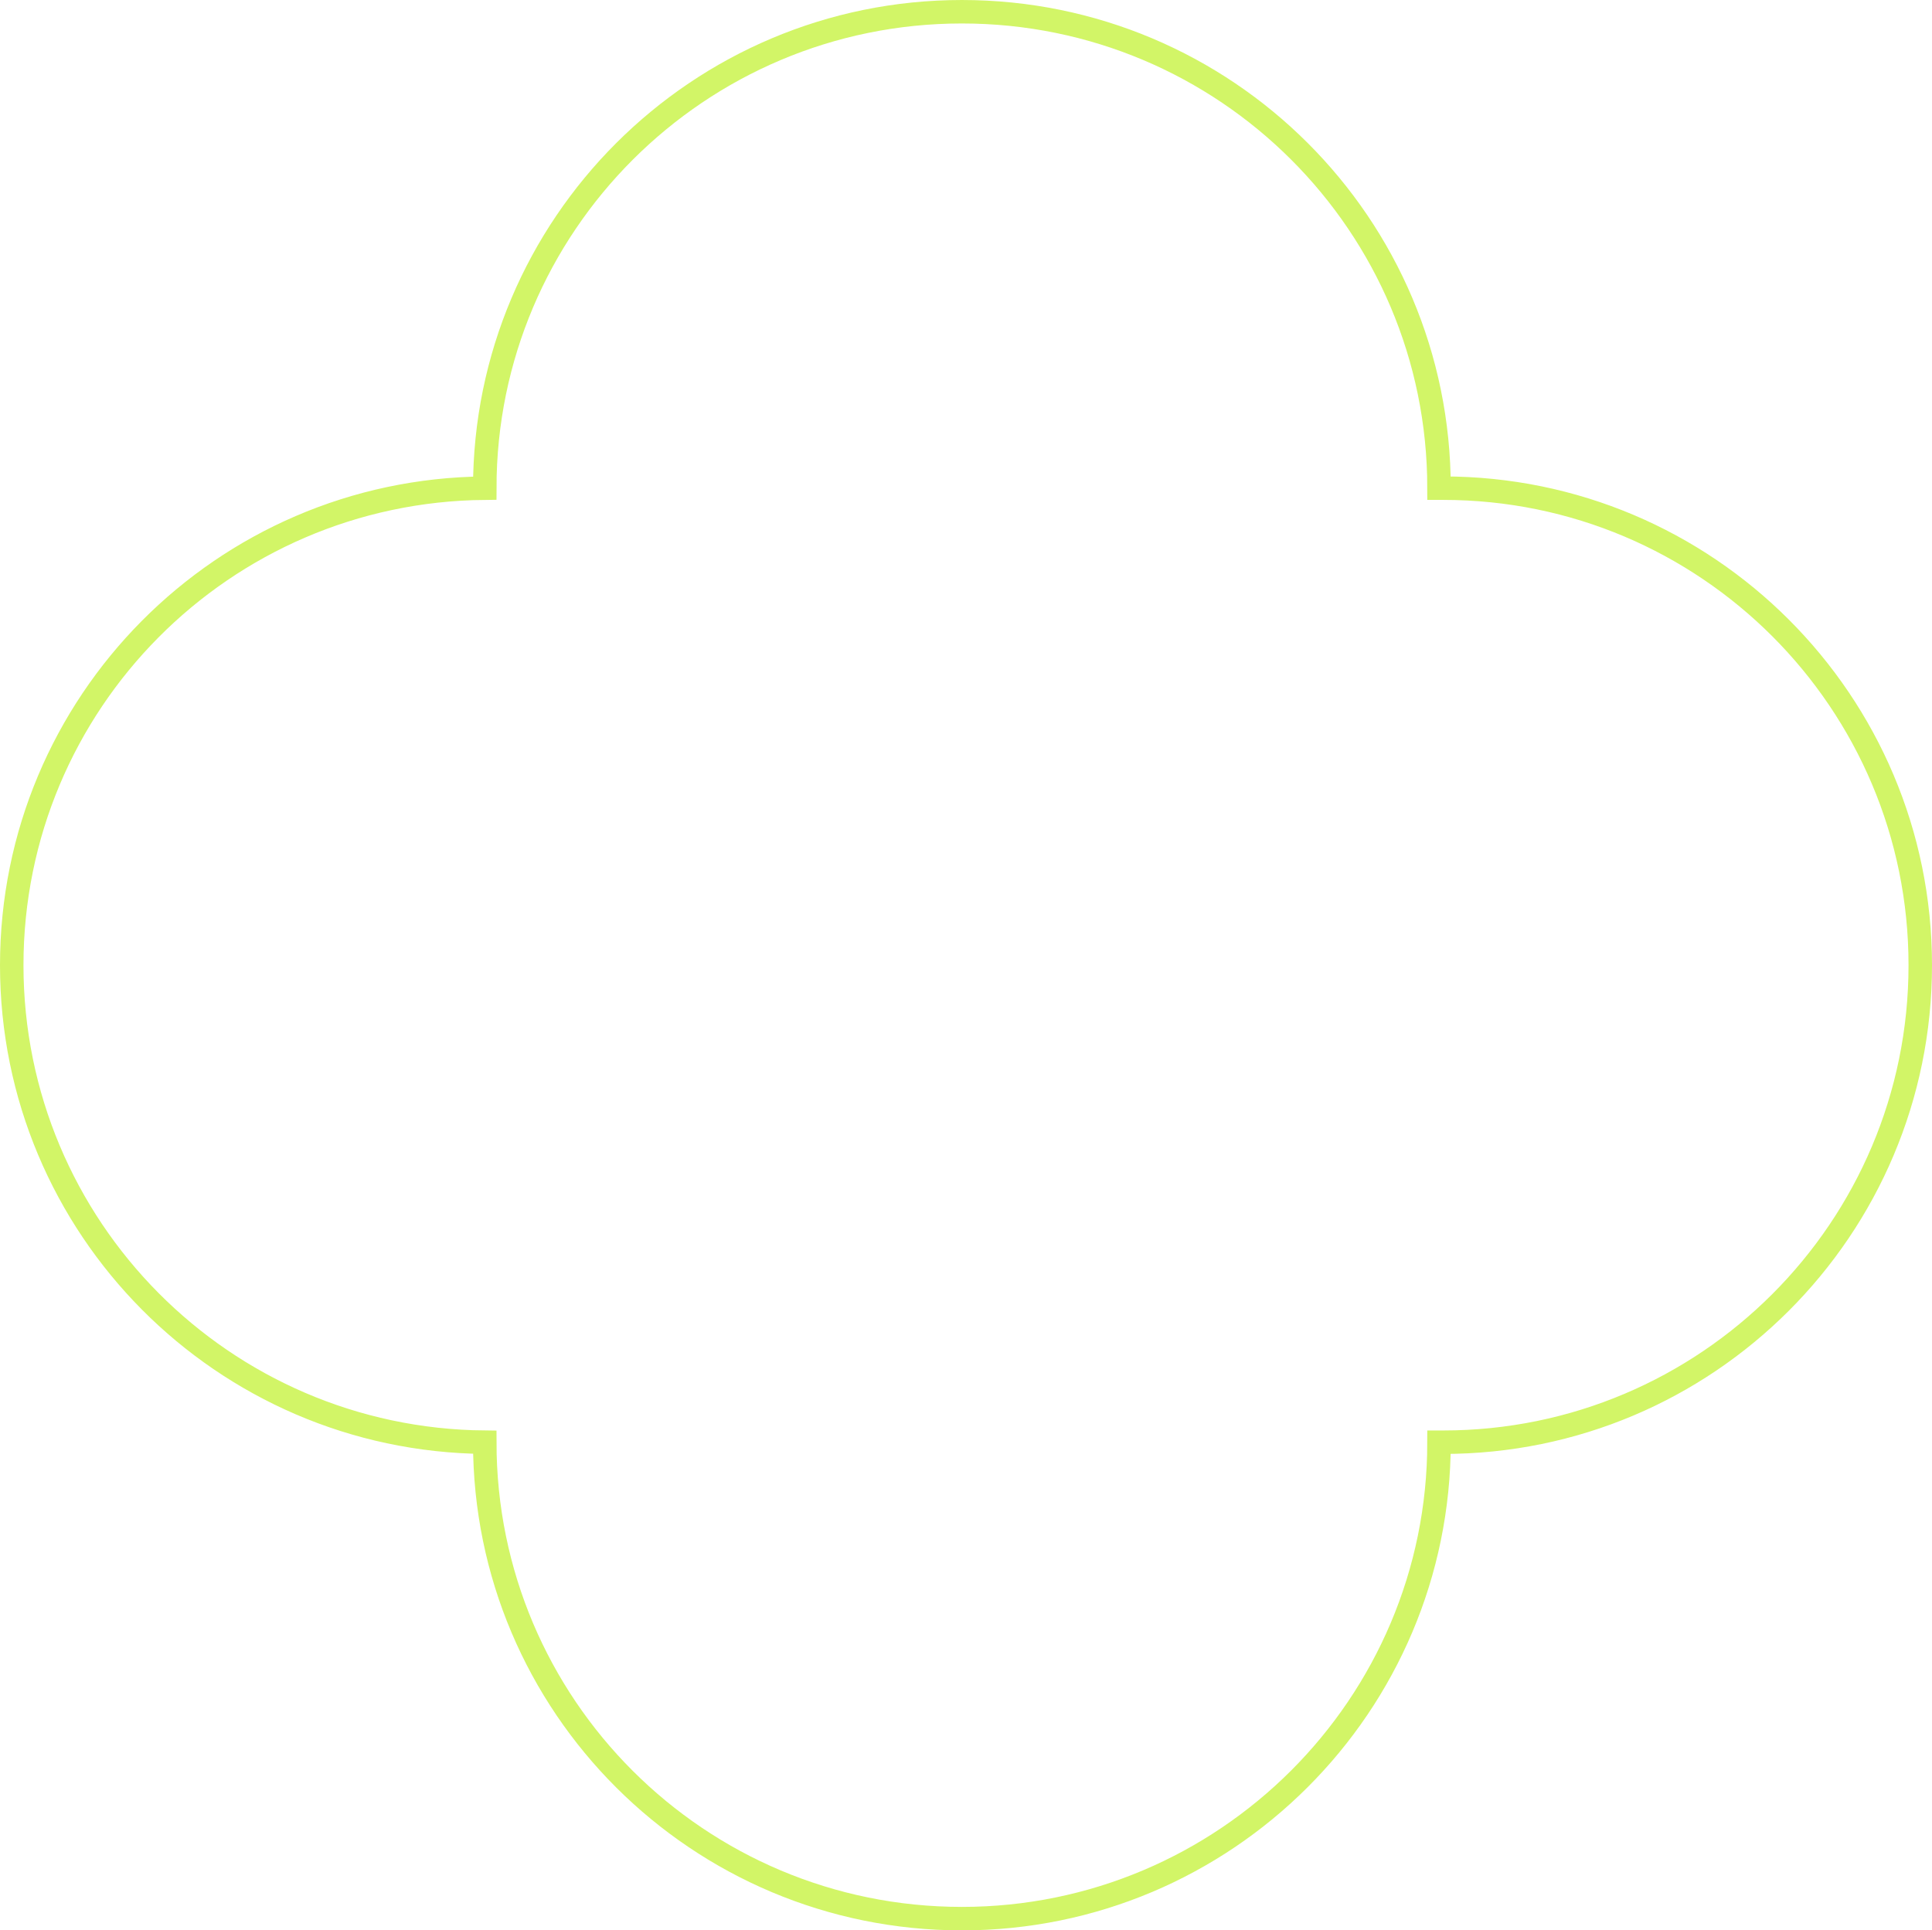 <?xml version="1.0" encoding="UTF-8"?>
<svg id="Ebene_1" xmlns="http://www.w3.org/2000/svg" version="1.1" viewBox="0 0 329.2 329">
  <!-- Generator: Adobe Illustrator 29.2.1, SVG Export Plug-In . SVG Version: 2.1.0 Build 116)  -->
  <defs>
    <style>
      .st0 {
        fill: none;
        stroke: #d2f567;
        stroke-miterlimit: 10;
        stroke-width: 4px;
      }
    </style>
  </defs>
  <path class="st0" d="M245.9,83.2c-.2,0-.5,0-.7,0,0-44.9-36.4-81.2-81.3-81.2s-81.3,36.4-81.3,81.2c-44.6.4-80.6,36.6-80.6,81.3s36,80.9,80.6,81.3c0,44.9,36.4,81.2,81.3,81.2s81.3-36.4,81.3-81.2c.2,0,.5,0,.7,0,44.9,0,81.3-36.4,81.3-81.3s-36.4-81.3-81.3-81.3Z"/>
</svg>